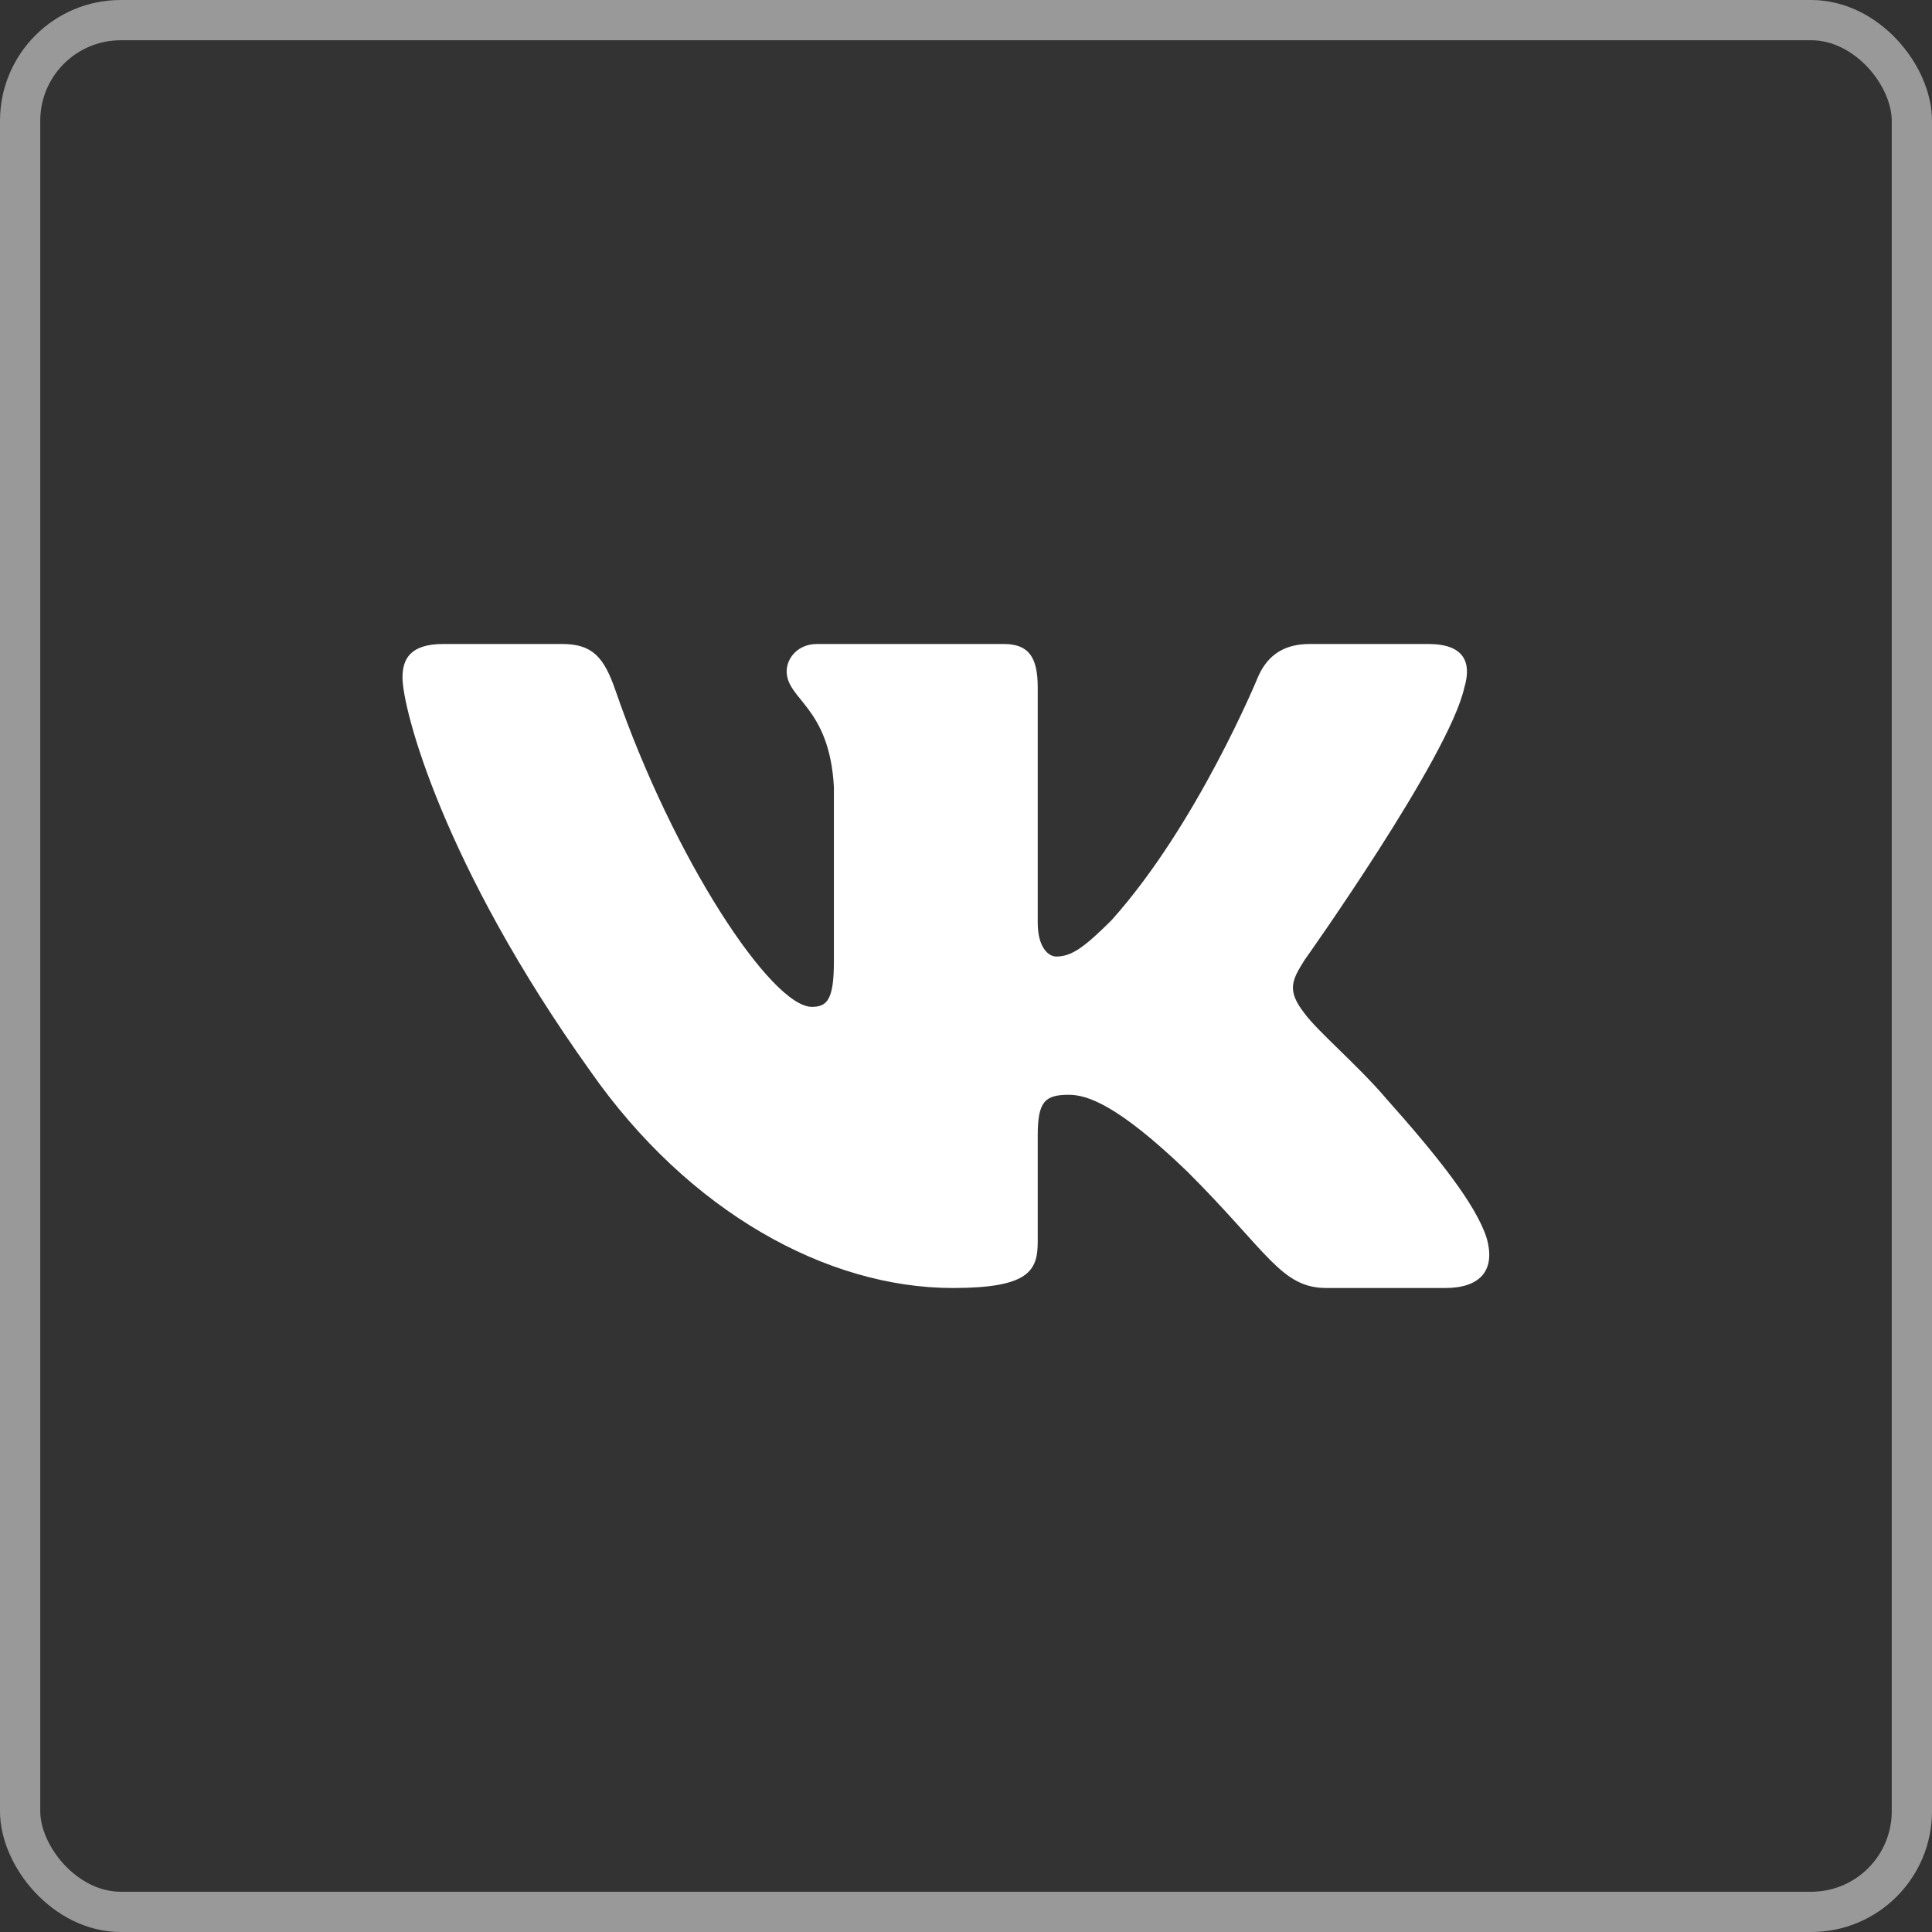 <svg width="48" height="48" viewBox="0 0 48 48" fill="none" xmlns="http://www.w3.org/2000/svg">
<rect x="0" y="0" width="48" height="48" fill="#333333" stroke="none"/>
<rect x="0.5" y="0.5" width="47" height="47" rx="2.5" stroke="white" stroke-opacity="0.5"/>
<path fill-rule="evenodd" clip-rule="evenodd" d="M36.38 17.084C36.38 17.083 36.38 17.083 36.381 17.083C36.568 16.459 36.38 16 35.487 16H32.533C31.782 16 31.436 16.396 31.248 16.834C31.248 16.834 29.746 20.487 27.618 22.86C26.93 23.547 26.617 23.765 26.241 23.765C26.054 23.765 25.782 23.547 25.782 22.922V17.083C25.782 16.334 25.564 16 24.938 16H20.296C19.827 16 19.545 16.348 19.545 16.677C19.545 17.388 20.608 17.552 20.718 19.55V23.89C20.718 24.842 20.546 25.015 20.17 25.015C19.169 25.015 16.733 21.345 15.289 17.146C15.005 16.33 14.722 16 13.967 16H11.013C10.169 16 10 16.396 10 16.834C10 17.614 11.002 21.486 14.663 26.607C17.104 30.104 20.543 32 23.672 32C25.55 32 25.782 31.579 25.782 30.854V28.21C25.782 27.368 25.96 27.2 26.554 27.2C26.992 27.2 27.743 27.419 29.496 29.105C31.499 31.103 31.829 32 32.955 32H35.909C36.753 32 37.175 31.579 36.932 30.748C36.665 29.92 35.709 28.718 34.44 27.294C33.752 26.482 32.719 25.608 32.406 25.171C31.968 24.609 32.093 24.359 32.406 23.86C32.406 23.86 36.005 18.801 36.38 17.084C36.38 17.084 36.38 17.084 36.38 17.084Z" fill="white"/>
</svg>
